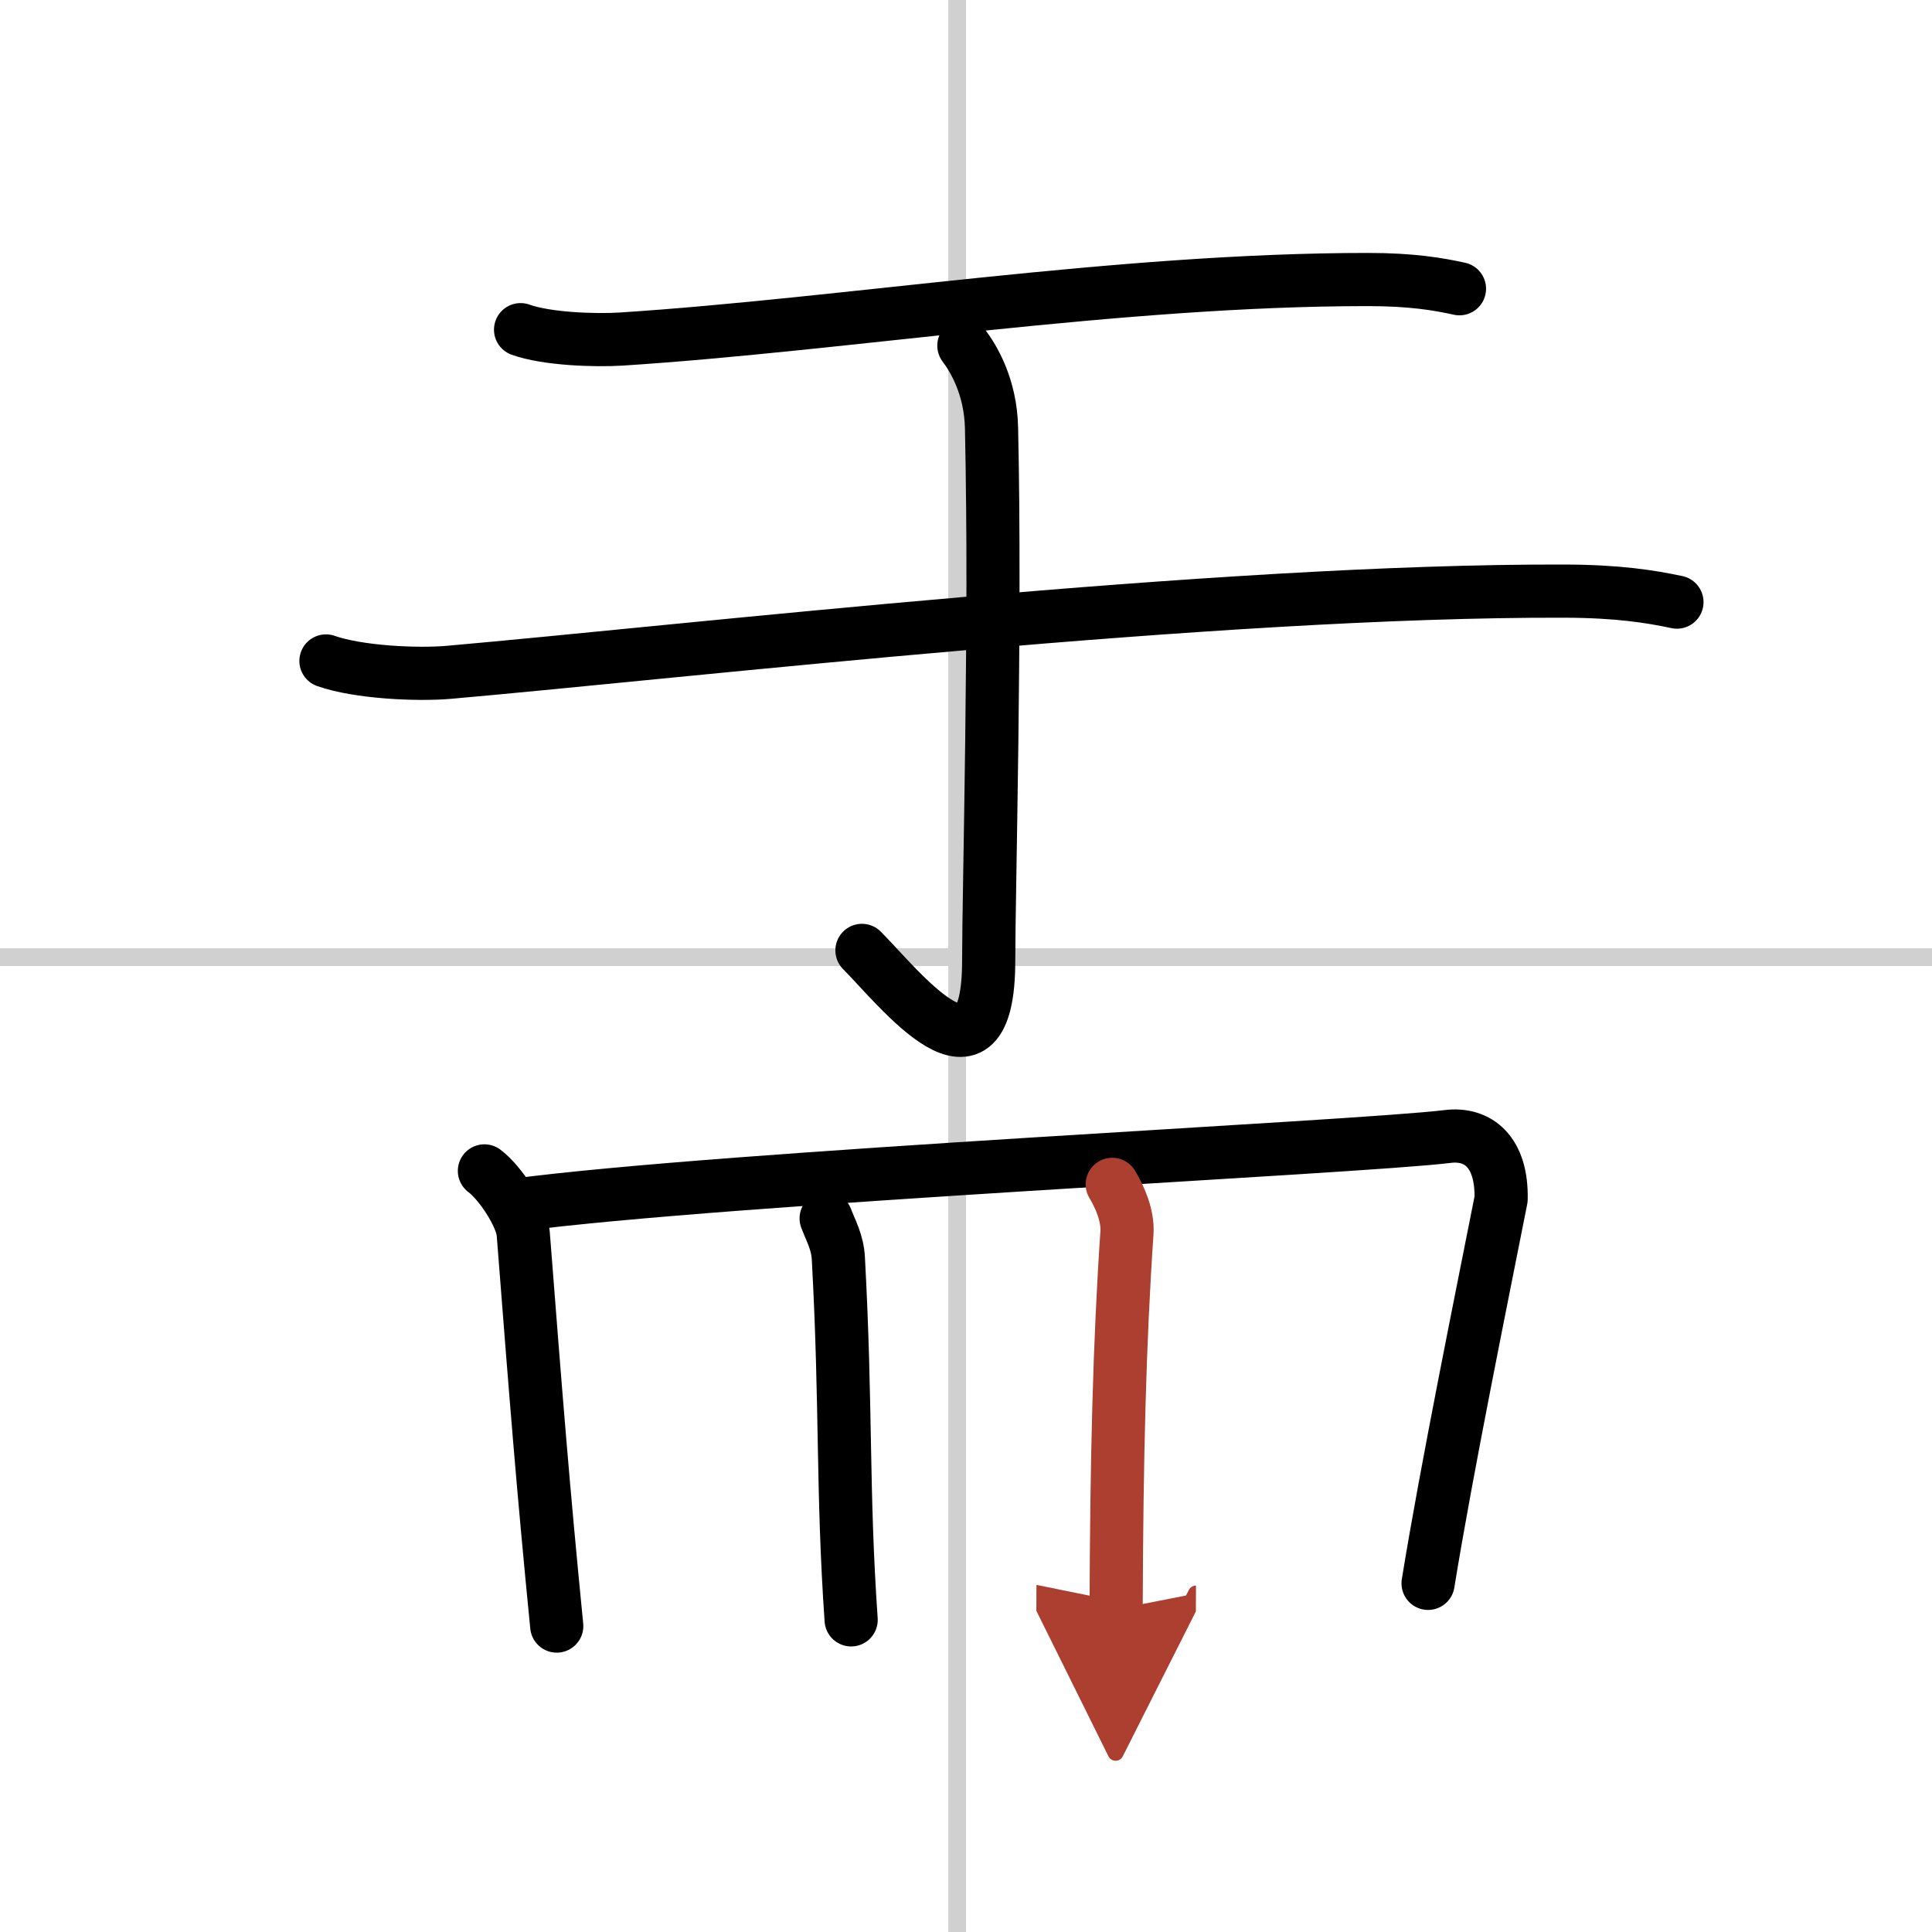 <svg width="400" height="400" viewBox="0 0 109 109" xmlns="http://www.w3.org/2000/svg"><defs><marker id="a" markerWidth="4" orient="auto" refX="1" refY="5" viewBox="0 0 10 10"><polyline points="0 0 10 5 0 10 1 5" fill="#ad3f31" stroke="#ad3f31"/></marker></defs><g fill="none" stroke="#000" stroke-linecap="round" stroke-linejoin="round" stroke-width="3"><rect width="100%" height="100%" fill="#fff" stroke="#fff"/><line x1="54" x2="54" y2="109" stroke="#d0d0d0" stroke-width="1"/><line x2="109" y1="54" y2="54" stroke="#d0d0d0" stroke-width="1"/><path d="m29.37 18.6c1.48 0.53 4.19 0.62 5.66 0.53 12.59-0.81 28.09-3.36 42.14-3.36 2.46 0 3.94 0.25 5.17 0.52"/><path d="m18.39 37.29c1.81 0.64 5.14 0.8 6.95 0.64 13.4-1.18 43.36-4.64 62.93-4.58 3.02 0.01 4.83 0.3 6.34 0.62"/><path d="m54.38 19.5c0.53 0.7 1.51 2.3 1.56 4.64 0.25 11.23-0.16 26.22-0.16 30.05 0 8.09-5.03 1.56-7.15-0.57"/><path d="m27.33 66.06c0.92 0.69 2.12 2.56 2.19 3.54 0.73 9.39 1.11 14.24 1.89 22.14"/><path d="m29.07 67.99c11.96-1.58 47.57-3.25 52.59-3.87 1.74-0.22 3.09 0.88 3.03 3.53-1.03 5.22-3.08 15.25-4.12 21.68"/><path d="m46.61 68.74c0.28 0.73 0.64 1.34 0.69 2.27 0.46 8.5 0.21 13 0.72 20.38"/><path d="m62.75 66.82c0.44 0.73 0.9 1.79 0.83 2.75-0.42 6.13-0.58 12.68-0.61 21.22" marker-end="url(#a)" stroke="#ad3f31"/></g></svg>
